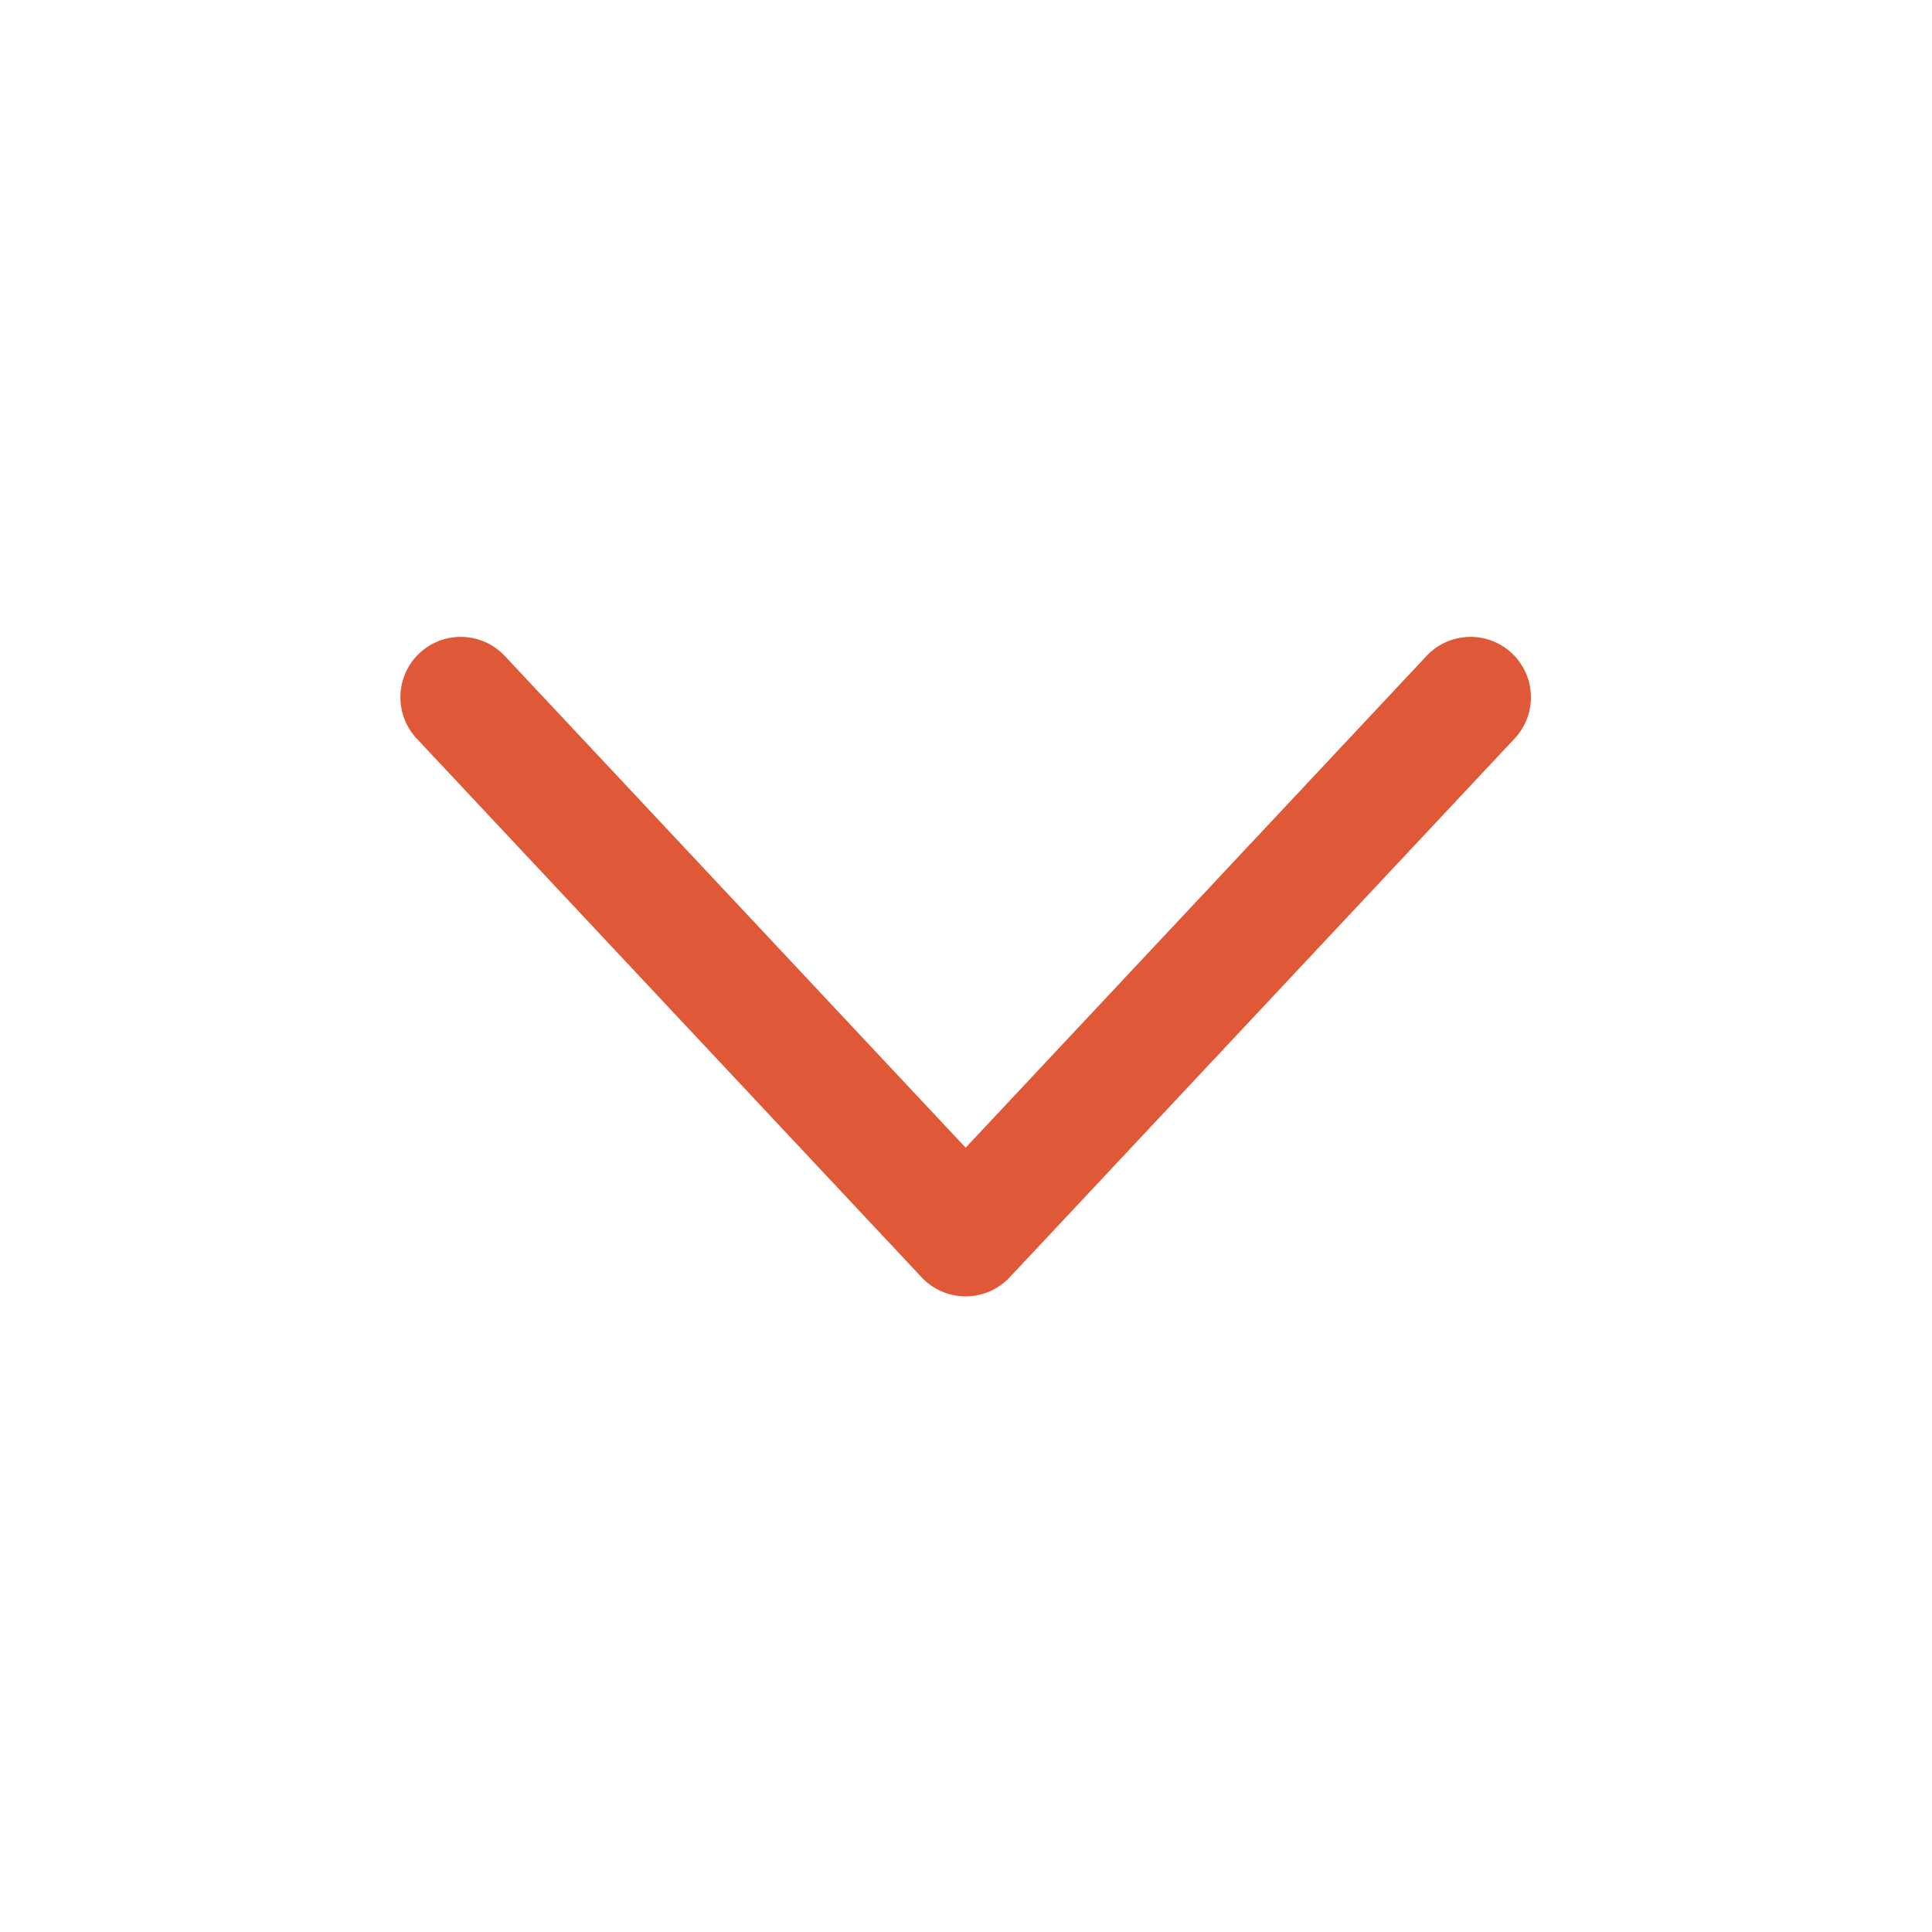 <svg xmlns="http://www.w3.org/2000/svg" version="1.1" xmlns:xlink="http://www.w3.org/1999/xlink" xmlns:svgjs="http://svgjs.com/svgjs" width="512" height="512" x="0" y="0" viewBox="0 0 512 512" style="enable-background:new 0 0 512 512" xml:space="preserve" fill-rule="evenodd" class=""><g><path d="m110.437 195.732 133.802 142.764a15.998 15.998 0 0 0 23.338 0L401.38 195.732c6.039-6.442 5.714-16.58-.726-22.622-6.441-6.041-16.572-5.717-22.61.728L255.908 304.15 133.773 173.838c-6.038-6.445-16.169-6.77-22.61-.728-6.44 6.043-6.765 16.18-.726 22.622z" fill="#df5837" data-original="#000000" opacity="1"></path></g></svg>